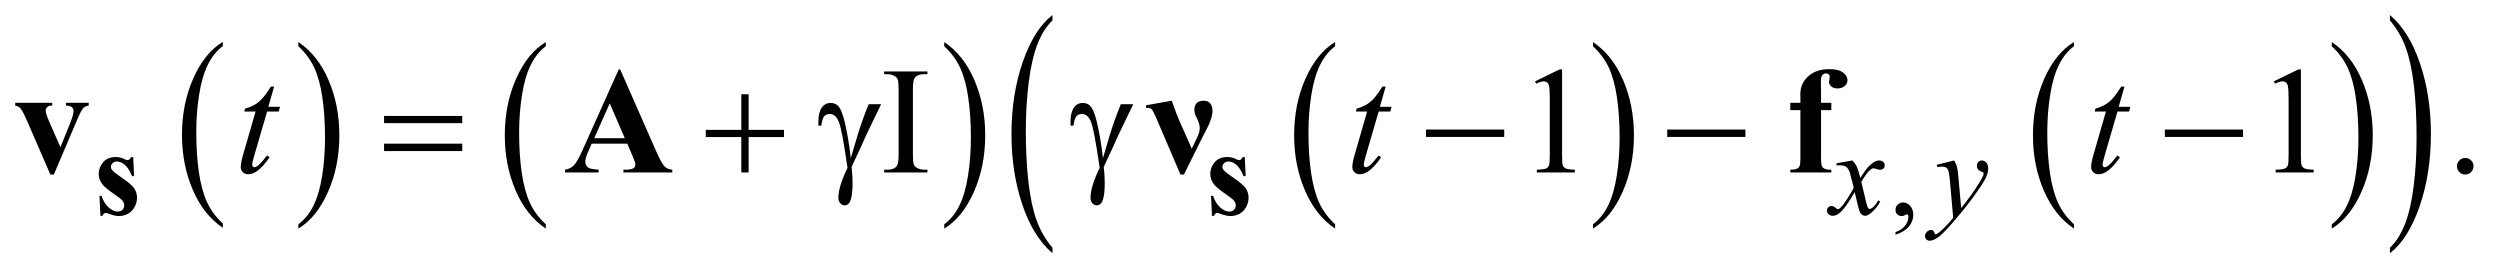 <?xml version="1.0" encoding="UTF-8"?>
<!DOCTYPE svg PUBLIC '-//W3C//DTD SVG 1.0//EN'
          'http://www.w3.org/TR/2001/REC-SVG-20010904/DTD/svg10.dtd'>
<svg stroke-dasharray="none" shape-rendering="auto" xmlns="http://www.w3.org/2000/svg" font-family="'Dialog'" text-rendering="auto" width="257" fill-opacity="1" color-interpolation="auto" color-rendering="auto" preserveAspectRatio="xMidYMid meet" font-size="12px" viewBox="0 0 257 28" fill="black" xmlns:xlink="http://www.w3.org/1999/xlink" stroke="black" image-rendering="auto" stroke-miterlimit="10" stroke-linecap="square" stroke-linejoin="miter" font-style="normal" stroke-width="1" height="28" stroke-dashoffset="0" font-weight="normal" stroke-opacity="1"
><!--Generated by the Batik Graphics2D SVG Generator--><defs id="genericDefs"
  /><g
  ><defs id="defs1"
    ><clipPath clipPathUnits="userSpaceOnUse" id="clipPath1"
      ><path d="M1.245 1.686 L164.155 1.686 L164.155 19.326 L1.245 19.326 L1.245 1.686 Z"
      /></clipPath
      ><clipPath clipPathUnits="userSpaceOnUse" id="clipPath2"
      ><path d="M39.917 53.864 L39.917 617.433 L5261.395 617.433 L5261.395 53.864 Z"
      /></clipPath
      ><clipPath clipPathUnits="userSpaceOnUse" id="clipPath3"
      ><path d="M-950.457 53.864 L-950.457 617.433 L4271.02 617.433 L4271.02 53.864 Z"
      /></clipPath
      ><clipPath clipPathUnits="userSpaceOnUse" id="clipPath4"
      ><path d="M0 53.864 L0 617.433 L4271.02 617.433 L4271.02 53.864 Z"
      /></clipPath
    ></defs
    ><g transform="scale(1.576,1.576) translate(-1.245,-1.686) matrix(0.031,0,0,0.031,0,0)"
    ><path d="M509.062 524.781 L509.062 533.797 Q468.406 506.516 445.742 453.703 Q423.078 400.891 423.078 338.125 Q423.078 272.828 446.914 219.18 Q470.75 165.531 509.062 142.438 L509.062 151.25 Q489.906 165.531 477.602 190.305 Q465.297 215.078 459.219 253.188 Q453.141 291.297 453.141 332.656 Q453.141 379.484 458.75 417.273 Q464.359 455.062 475.883 479.945 Q487.406 504.828 509.062 524.781 Z" stroke="none" clip-path="url(#clipPath2)"
    /></g
    ><g transform="matrix(0.049,0,0,0.049,-1.962,-2.657)"
    ><path d="M666.016 151.25 L666.016 142.438 Q706.656 169.516 729.32 222.32 Q751.984 275.125 751.984 337.906 Q751.984 403.203 728.156 456.953 Q704.328 510.703 666.016 533.797 L666.016 524.781 Q685.328 510.5 697.633 485.727 Q709.938 460.953 715.93 422.945 Q721.922 384.938 721.922 343.375 Q721.922 296.75 716.398 258.852 Q710.875 220.953 699.266 196.078 Q687.656 171.203 666.016 151.25 Z" stroke="none" clip-path="url(#clipPath2)"
    /></g
    ><g transform="matrix(0.049,0,0,0.049,-1.962,-2.657)"
    ><path d="M1185.062 524.781 L1185.062 533.797 Q1144.406 506.516 1121.742 453.703 Q1099.078 400.891 1099.078 338.125 Q1099.078 272.828 1122.914 219.18 Q1146.75 165.531 1185.063 142.438 L1185.063 151.25 Q1165.906 165.531 1153.602 190.305 Q1141.297 215.078 1135.219 253.188 Q1129.141 291.297 1129.141 332.656 Q1129.141 379.484 1134.75 417.273 Q1140.359 455.062 1151.883 479.945 Q1163.406 504.828 1185.062 524.781 Z" stroke="none" clip-path="url(#clipPath2)"
    /></g
    ><g transform="matrix(0.049,0,0,0.049,-1.962,-2.657)"
    ><path d="M2021.016 151.25 L2021.016 142.438 Q2061.656 169.516 2084.32 222.32 Q2106.984 275.125 2106.984 337.906 Q2106.984 403.203 2083.156 456.953 Q2059.328 510.703 2021.016 533.797 L2021.016 524.781 Q2040.328 510.5 2052.633 485.727 Q2064.938 460.953 2070.93 422.945 Q2076.922 384.938 2076.922 343.375 Q2076.922 296.75 2071.398 258.852 Q2065.875 220.953 2054.266 196.078 Q2042.656 171.203 2021.016 151.25 Z" stroke="none" clip-path="url(#clipPath2)"
    /></g
    ><g transform="matrix(0.049,0,0,0.049,-1.962,-2.657)"
    ><path d="M2841.062 524.781 L2841.062 533.797 Q2800.406 506.516 2777.742 453.703 Q2755.078 400.891 2755.078 338.125 Q2755.078 272.828 2778.914 219.18 Q2802.75 165.531 2841.062 142.438 L2841.062 151.25 Q2821.906 165.531 2809.602 190.305 Q2797.297 215.078 2791.219 253.188 Q2785.141 291.297 2785.141 332.656 Q2785.141 379.484 2790.75 417.273 Q2796.359 455.062 2807.883 479.945 Q2819.406 504.828 2841.062 524.781 Z" stroke="none" clip-path="url(#clipPath2)"
    /></g
    ><g transform="matrix(0.049,0,0,0.049,-1.962,-2.657)"
    ><path d="M3382.016 151.25 L3382.016 142.438 Q3422.656 169.516 3445.32 222.32 Q3467.984 275.125 3467.984 337.906 Q3467.984 403.203 3444.156 456.953 Q3420.328 510.703 3382.016 533.797 L3382.016 524.781 Q3401.328 510.5 3413.633 485.727 Q3425.938 460.953 3431.93 422.945 Q3437.922 384.938 3437.922 343.375 Q3437.922 296.75 3432.398 258.852 Q3426.875 220.953 3415.266 196.078 Q3403.656 171.203 3382.016 151.25 Z" stroke="none" clip-path="url(#clipPath2)"
    /></g
    ><g transform="matrix(0.049,0,0,0.049,-1.962,-2.657)"
    ><path d="M4391.062 524.781 L4391.062 533.797 Q4350.406 506.516 4327.742 453.703 Q4305.078 400.891 4305.078 338.125 Q4305.078 272.828 4328.914 219.18 Q4352.75 165.531 4391.062 142.438 L4391.062 151.25 Q4371.906 165.531 4359.602 190.305 Q4347.297 215.078 4341.219 253.188 Q4335.141 291.297 4335.141 332.656 Q4335.141 379.484 4340.75 417.273 Q4346.359 455.062 4357.883 479.945 Q4369.406 504.828 4391.062 524.781 Z" stroke="none" clip-path="url(#clipPath2)"
    /></g
    ><g transform="matrix(0.049,0,0,0.049,-1.962,-2.657)"
    ><path d="M4932.016 151.25 L4932.016 142.438 Q4972.656 169.516 4995.32 222.32 Q5017.984 275.125 5017.984 337.906 Q5017.984 403.203 4994.156 456.953 Q4970.328 510.703 4932.016 533.797 L4932.016 524.781 Q4951.328 510.5 4963.633 485.727 Q4975.938 460.953 4981.93 422.945 Q4987.922 384.938 4987.922 343.375 Q4987.922 296.75 4982.398 258.852 Q4976.875 220.953 4965.266 196.078 Q4953.656 171.203 4932.016 151.25 Z" stroke="none" clip-path="url(#clipPath2)"
    /></g
    ><g transform="matrix(0.049,0,0,0.049,-1.962,-2.657)"
    ><path d="M2248.062 573.953 L2248.062 585.484 Q2207.406 550.641 2184.742 483.219 Q2162.078 415.797 2162.078 335.641 Q2162.078 252.281 2185.914 183.789 Q2209.75 115.297 2248.062 85.812 L2248.062 97.062 Q2228.906 115.297 2216.602 146.93 Q2204.297 178.562 2198.219 227.219 Q2192.141 275.875 2192.141 328.672 Q2192.141 388.453 2197.75 436.703 Q2203.359 484.953 2214.883 516.727 Q2226.406 548.5 2248.062 573.953 Z" stroke="none" clip-path="url(#clipPath2)"
    /></g
    ><g transform="matrix(0.049,0,0,0.049,-1.962,-2.657)"
    ><path d="M5054.016 97.062 L5054.016 85.812 Q5094.656 120.391 5117.32 187.812 Q5139.984 255.234 5139.984 335.375 Q5139.984 418.75 5116.156 487.375 Q5092.328 556 5054.016 585.484 L5054.016 573.953 Q5073.328 555.734 5085.633 524.102 Q5097.938 492.469 5103.93 443.945 Q5109.922 395.422 5109.922 342.344 Q5109.922 282.844 5104.398 234.453 Q5098.875 186.062 5087.266 154.297 Q5075.656 122.531 5054.016 97.062 Z" stroke="none" clip-path="url(#clipPath2)"
    /></g
    ><g transform="matrix(0.049,0,0,0.049,-1.962,-2.657)"
    ><path d="M4016.75 546.625 L4016.75 541.125 Q4029.625 536.875 4036.688 527.938 Q4043.75 519 4043.75 509 Q4043.75 506.625 4042.625 505 Q4041.75 503.875 4040.875 503.875 Q4039.5 503.875 4034.875 506.375 Q4032.625 507.5 4030.125 507.5 Q4024 507.5 4020.375 503.875 Q4016.75 500.25 4016.75 493.875 Q4016.75 487.75 4021.438 483.375 Q4026.125 479 4032.875 479 Q4041.125 479 4047.562 486.188 Q4054 493.375 4054 505.25 Q4054 518.125 4045.062 529.188 Q4036.125 540.25 4016.75 546.625 Z" stroke="none" clip-path="url(#clipPath2)"
    /></g
    ><g transform="matrix(0.049,0,0,0.049,-1.962,-2.657)"
    ><path d="M1985.75 410.219 L1985.75 416 L1894.969 416 L1894.969 410.219 L1902.469 410.219 Q1915.594 410.219 1921.531 402.562 Q1925.281 397.562 1925.281 378.5 L1925.281 241.625 Q1925.281 225.531 1923.25 220.375 Q1921.687 216.469 1916.844 213.656 Q1909.969 209.906 1902.469 209.906 L1894.969 209.906 L1894.969 204.125 L1985.75 204.125 L1985.75 209.906 L1978.094 209.906 Q1965.125 209.906 1959.187 217.562 Q1955.281 222.562 1955.281 241.625 L1955.281 378.5 Q1955.281 394.594 1957.312 399.75 Q1958.875 403.656 1963.875 406.469 Q1970.594 410.219 1978.094 410.219 L1985.75 410.219 ZM3260.5 224.906 L3312.062 199.75 L3317.219 199.75 L3317.219 378.656 Q3317.219 396.469 3318.703 400.844 Q3320.188 405.219 3324.875 407.562 Q3329.562 409.906 3343.938 410.219 L3343.938 416 L3264.25 416 L3264.25 410.219 Q3279.25 409.906 3283.625 407.641 Q3288 405.375 3289.719 401.547 Q3291.438 397.719 3291.438 378.656 L3291.438 264.281 Q3291.438 241.156 3289.875 234.594 Q3288.781 229.594 3285.891 227.25 Q3283 224.906 3278.938 224.906 Q3273.156 224.906 3262.844 229.75 L3260.5 224.906 ZM4810.5 224.906 L4862.062 199.75 L4867.219 199.75 L4867.219 378.656 Q4867.219 396.469 4868.703 400.844 Q4870.188 405.219 4874.875 407.562 Q4879.562 409.906 4893.938 410.219 L4893.938 416 L4814.25 416 L4814.25 410.219 Q4829.25 409.906 4833.625 407.641 Q4838 405.375 4839.719 401.547 Q4841.438 397.719 4841.438 378.656 L4841.438 264.281 Q4841.438 241.156 4839.875 234.594 Q4838.781 229.594 4835.891 227.25 Q4833 224.906 4828.938 224.906 Q4823.156 224.906 4812.844 229.75 L4810.5 224.906 ZM5212 385.688 Q5219.344 385.688 5224.344 390.766 Q5229.344 395.844 5229.344 403.031 Q5229.344 410.219 5224.266 415.297 Q5219.188 420.375 5212 420.375 Q5204.812 420.375 5199.734 415.297 Q5194.656 410.219 5194.656 403.031 Q5194.656 395.688 5199.734 390.688 Q5204.812 385.688 5212 385.688 Z" stroke="none" clip-path="url(#clipPath2)"
    /></g
    ><g transform="matrix(0.049,0,0,0.049,-1.962,-2.657)"
    ><path d="M3926.375 390.875 Q3932.5 397.375 3935.625 403.875 Q3937.875 408.375 3943 427.5 L3954 411 Q3958.375 405 3964.625 399.562 Q3970.875 394.125 3975.625 392.125 Q3978.625 390.875 3982.25 390.875 Q3987.625 390.875 3990.812 393.75 Q3994 396.625 3994 400.75 Q3994 405.5 3992.125 407.25 Q3988.625 410.375 3984.125 410.375 Q3981.5 410.375 3978.5 409.25 Q3972.625 407.25 3970.625 407.25 Q3967.625 407.25 3963.5 410.75 Q3955.75 417.25 3945 435.875 L3955.25 478.875 Q3957.625 488.75 3959.25 490.688 Q3960.875 492.625 3962.5 492.625 Q3965.125 492.625 3968.625 489.75 Q3975.5 484 3980.375 474.75 L3984.75 477 Q3976.875 491.75 3964.75 501.5 Q3957.875 507 3953.125 507 Q3946.125 507 3942 499.125 Q3939.375 494.25 3931.125 457.125 Q3911.625 491 3899.875 500.75 Q3892.25 507 3885.125 507 Q3880.125 507 3876 503.375 Q3873 500.625 3873 496 Q3873 491.875 3875.75 489.125 Q3878.5 486.375 3882.5 486.375 Q3886.5 486.375 3891 490.375 Q3894.25 493.25 3896 493.25 Q3897.5 493.25 3899.875 491.25 Q3905.75 486.5 3915.875 470.75 Q3926 455 3929.125 448 Q3921.375 417.625 3920.75 415.875 Q3917.875 407.75 3913.25 404.375 Q3908.625 401 3899.625 401 Q3896.75 401 3893 401.25 L3893 396.75 L3926.375 390.875 ZM4139.875 390.875 Q4144.125 398.125 4145.75 404.438 Q4147.375 410.75 4149 429.25 L4154.5 490.75 Q4162 481.75 4176.25 462.25 Q4183.125 452.75 4193.25 436.375 Q4199.375 426.375 4200.75 422.375 Q4201.5 420.375 4201.5 418.25 Q4201.5 416.875 4200.625 416 Q4199.75 415.125 4196.062 413.938 Q4192.375 412.75 4189.938 409.562 Q4187.5 406.375 4187.5 402.25 Q4187.5 397.125 4190.5 394 Q4193.5 390.875 4198 390.875 Q4203.5 390.875 4207.375 395.438 Q4211.25 400 4211.25 408 Q4211.25 417.875 4204.5 430.562 Q4197.75 443.25 4178.5 469.5 Q4159.25 495.75 4131.875 526.75 Q4113 548.125 4103.875 553.688 Q4094.75 559.25 4088.25 559.25 Q4084.375 559.25 4081.438 556.312 Q4078.5 553.375 4078.5 549.5 Q4078.5 544.625 4082.562 540.625 Q4086.625 536.625 4091.375 536.625 Q4093.875 536.625 4095.5 537.75 Q4096.5 538.375 4097.688 541.312 Q4098.875 544.25 4099.875 545.25 Q4100.5 545.875 4101.375 545.875 Q4102.125 545.875 4104 544.625 Q4110.875 540.375 4120 531.125 Q4132 518.875 4137.75 511.125 L4130.75 431.875 Q4129 412.25 4125.5 408 Q4122 403.75 4113.75 403.75 Q4111.125 403.75 4104.375 404.5 L4103.25 399.875 L4139.875 390.875 Z" stroke="none" clip-path="url(#clipPath2)"
    /></g
    ><g transform="matrix(0.049,0,0,0.049,-1.962,-2.657)"
    ><path d="M615.125 235.844 L602.938 278.344 L627.469 278.344 L624.812 288.188 L600.438 288.188 L573.562 380.375 Q569.188 395.219 569.188 399.594 Q569.188 402.25 570.438 403.656 Q571.688 405.062 573.406 405.062 Q577.312 405.062 583.719 399.594 Q587.469 396.469 600.438 380.375 L605.594 384.281 Q591.219 405.219 578.406 413.812 Q569.656 419.75 560.75 419.75 Q553.875 419.75 549.5 415.453 Q545.125 411.156 545.125 404.438 Q545.125 396 550.125 378.656 L576.219 288.188 L552.625 288.188 L554.188 282.094 Q571.375 277.406 582.781 268.109 Q594.188 258.812 608.25 235.844 L615.125 235.844 ZM2947.125 235.844 L2934.938 278.344 L2959.469 278.344 L2956.812 288.188 L2932.438 288.188 L2905.562 380.375 Q2901.188 395.219 2901.188 399.594 Q2901.188 402.25 2902.438 403.656 Q2903.688 405.062 2905.406 405.062 Q2909.312 405.062 2915.719 399.594 Q2919.469 396.469 2932.438 380.375 L2937.594 384.281 Q2923.219 405.219 2910.406 413.812 Q2901.656 419.75 2892.75 419.75 Q2885.875 419.75 2881.5 415.453 Q2877.125 411.156 2877.125 404.438 Q2877.125 396 2882.125 378.656 L2908.219 288.188 L2884.625 288.188 L2886.188 282.094 Q2903.375 277.406 2914.781 268.109 Q2926.188 258.812 2940.25 235.844 L2947.125 235.844 ZM4497.125 235.844 L4484.938 278.344 L4509.469 278.344 L4506.812 288.188 L4482.438 288.188 L4455.562 380.375 Q4451.188 395.219 4451.188 399.594 Q4451.188 402.25 4452.438 403.656 Q4453.688 405.062 4455.406 405.062 Q4459.312 405.062 4465.719 399.594 Q4469.469 396.469 4482.438 380.375 L4487.594 384.281 Q4473.219 405.219 4460.406 413.812 Q4451.656 419.75 4442.75 419.75 Q4435.875 419.75 4431.5 415.453 Q4427.125 411.156 4427.125 404.438 Q4427.125 396 4432.125 378.656 L4458.219 288.188 L4434.625 288.188 L4436.188 282.094 Q4453.375 277.406 4464.781 268.109 Q4476.188 258.812 4490.25 235.844 L4497.125 235.844 Z" stroke="none" clip-path="url(#clipPath2)"
    /></g
    ><g transform="matrix(0.049,0,0,0.049,-1.962,-2.657)"
    ><path d="M845.781 297.406 L1009.844 297.406 L1009.844 312.562 L845.781 312.562 L845.781 297.406 ZM845.781 355.688 L1009.844 355.688 L1009.844 371.156 L845.781 371.156 L845.781 355.688 ZM1595.312 251.938 L1610.625 251.938 L1610.625 326.625 L1684.844 326.625 L1684.844 341.781 L1610.625 341.781 L1610.625 416 L1595.312 416 L1595.312 341.781 L1520.781 341.781 L1520.781 326.625 L1595.312 326.625 L1595.312 251.938 ZM1862.469 272.875 L1888.562 272.875 Q1886.062 278.5 1862.781 326.312 Q1853.094 346.312 1848.875 356.625 Q1847 360.844 1844.656 365.844 L1826.688 404.281 Q1827.781 414.281 1828.25 422.719 Q1828.719 431.156 1828.719 438.031 Q1828.719 459.281 1825.594 470.844 Q1823.406 478.969 1819.812 482.016 Q1816.219 485.062 1812 485.062 Q1806.844 485.062 1802.859 480.688 Q1798.875 476.312 1798.875 469.438 Q1798.875 457.406 1803.719 441.703 Q1808.562 426 1818.094 406.469 Q1806.688 326.469 1799.89 309.906 Q1793.094 293.344 1781.062 293.344 Q1773.719 293.344 1769.5 297.797 Q1765.281 302.25 1763.094 317.875 L1757 317.875 Q1756.844 313.188 1756.844 310.844 Q1756.844 289.281 1765.281 278.344 Q1771.687 270.219 1782.469 270.219 Q1791.844 270.219 1797.781 275.844 Q1805.906 283.812 1812.312 310.531 Q1820.437 345.219 1824.968 386 L1838.718 339.594 Q1847.937 308.344 1862.468 272.875 ZM2391.469 272.875 L2417.562 272.875 Q2415.062 278.5 2391.781 326.312 Q2382.094 346.312 2377.875 356.625 Q2376 360.844 2373.656 365.844 L2355.688 404.281 Q2356.781 414.281 2357.25 422.719 Q2357.719 431.156 2357.719 438.031 Q2357.719 459.281 2354.594 470.844 Q2352.406 478.969 2348.812 482.016 Q2345.219 485.062 2341 485.062 Q2335.844 485.062 2331.859 480.688 Q2327.875 476.312 2327.875 469.438 Q2327.875 457.406 2332.719 441.703 Q2337.562 426 2347.094 406.469 Q2335.688 326.469 2328.891 309.906 Q2322.094 293.344 2310.062 293.344 Q2302.719 293.344 2298.5 297.797 Q2294.281 302.25 2292.094 317.875 L2286 317.875 Q2285.844 313.188 2285.844 310.844 Q2285.844 289.281 2294.281 278.344 Q2300.688 270.219 2311.469 270.219 Q2320.844 270.219 2326.781 275.844 Q2334.906 283.812 2341.312 310.531 Q2349.438 345.219 2353.969 386 L2367.719 339.594 Q2376.938 308.344 2391.469 272.875 ZM3031.781 326 L3195.844 326 L3195.844 341.469 L3031.781 341.469 L3031.781 326 ZM3537.781 326 L3701.844 326 L3701.844 341.469 L3537.781 341.469 L3537.781 326 ZM4581.781 326 L4745.844 326 L4745.844 341.469 L4581.781 341.469 L4581.781 326 Z" stroke="none" clip-path="url(#clipPath2)"
    /></g
    ><g transform="matrix(0.049,0,0,0.049,-1.962,-2.657)"
    ><path d="M319.5 383.875 L321.375 423.75 L317.125 423.75 Q309.5 406 301.312 399.5 Q293.125 393 285 393 Q279.875 393 276.25 396.438 Q272.625 399.875 272.625 404.375 Q272.625 407.75 275.125 410.875 Q279.125 416 297.5 428.438 Q315.875 440.875 321.688 449.562 Q327.5 458.25 327.5 469 Q327.5 478.75 322.625 488.125 Q317.75 497.5 308.875 502.5 Q300 507.5 289.25 507.5 Q280.875 507.5 266.875 502.25 Q263.125 500.875 261.75 500.875 Q257.625 500.875 254.875 507.125 L250.75 507.125 L248.75 465.125 L253 465.125 Q258.625 481.625 268.438 489.875 Q278.25 498.125 287 498.125 Q293 498.125 296.812 494.438 Q300.625 490.75 300.625 485.5 Q300.625 479.5 296.875 475.125 Q293.125 470.75 280.125 461.875 Q261 448.625 255.375 441.625 Q247.125 431.375 247.125 419 Q247.125 405.5 256.438 394.562 Q265.75 383.625 283.375 383.625 Q292.875 383.625 301.75 388.25 Q305.125 390.125 307.25 390.125 Q309.5 390.125 310.875 389.188 Q312.25 388.25 315.25 383.875 L319.5 383.875 ZM2651.5 383.875 L2653.375 423.75 L2649.125 423.75 Q2641.5 406 2633.312 399.5 Q2625.125 393 2617 393 Q2611.875 393 2608.25 396.438 Q2604.625 399.875 2604.625 404.375 Q2604.625 407.75 2607.125 410.875 Q2611.125 416 2629.5 428.438 Q2647.875 440.875 2653.688 449.562 Q2659.5 458.25 2659.5 469 Q2659.5 478.75 2654.625 488.125 Q2649.75 497.5 2640.875 502.5 Q2632 507.5 2621.25 507.5 Q2612.875 507.5 2598.875 502.25 Q2595.125 500.875 2593.75 500.875 Q2589.625 500.875 2586.875 507.125 L2582.75 507.125 L2580.75 465.125 L2585 465.125 Q2590.625 481.625 2600.438 489.875 Q2610.25 498.125 2619 498.125 Q2625 498.125 2628.812 494.438 Q2632.625 490.75 2632.625 485.5 Q2632.625 479.5 2628.875 475.125 Q2625.125 470.75 2612.125 461.875 Q2593 448.625 2587.375 441.625 Q2579.125 431.375 2579.125 419 Q2579.125 405.5 2588.438 394.562 Q2597.75 383.625 2615.375 383.625 Q2624.875 383.625 2633.75 388.25 Q2637.125 390.125 2639.25 390.125 Q2641.5 390.125 2642.875 389.188 Q2644.25 388.25 2647.25 383.875 L2651.5 383.875 Z" stroke="none" clip-path="url(#clipPath2)"
    /></g
    ><g transform="matrix(0.049,0,0,0.049,-1.962,-2.657)"
    ><path d="M145.719 420.375 L96.5 307.094 Q87.594 286.625 82.594 281.156 Q79 277.094 71.969 275.688 L71.969 269.906 L149.625 269.906 L149.625 275.688 Q142.281 275.688 139.625 278.344 Q135.875 281.781 135.875 286.469 Q135.875 292.25 142.75 308.188 L166.812 363.031 L186.031 315.688 Q194.312 295.375 194.312 286.938 Q194.312 282.094 190.797 279.047 Q187.281 276 178.375 275.688 L178.375 269.906 L226.188 269.906 L226.188 275.688 Q219.312 276.625 214.938 280.844 Q210.562 285.062 201.812 305.688 L153.062 420.375 L145.719 420.375 ZM1356.125 355.688 L1281.281 355.688 L1272.375 376.312 Q1268 386.625 1268 393.344 Q1268 402.25 1275.188 406.469 Q1279.406 408.969 1295.969 410.219 L1295.969 416 L1225.5 416 L1225.5 410.219 Q1236.906 408.5 1244.25 400.766 Q1251.594 393.031 1262.375 368.812 L1338.156 199.75 L1341.125 199.75 L1417.531 373.5 Q1428.469 398.188 1435.5 404.594 Q1440.812 409.438 1450.5 410.219 L1450.5 416 L1348 416 L1348 410.219 L1352.219 410.219 Q1364.562 410.219 1369.562 406.781 Q1373 404.281 1373 399.594 Q1373 396.781 1372.062 393.812 Q1371.75 392.406 1367.375 382.094 L1356.125 355.688 ZM1350.812 344.125 L1319.25 271.156 L1286.75 344.125 L1350.812 344.125 Z" stroke="none" clip-path="url(#clipPath2)"
    /></g
    ><g transform="matrix(0.049,0,0,0.049,46.728,-2.657)"
    ><path d="M1504.625 265.531 Q1515.406 296 1520.406 307.094 L1546.656 366.312 L1558.844 340.688 Q1563.375 331.156 1563.375 322.562 Q1563.375 313.344 1556.5 300.688 Q1552.125 292.406 1552.125 285.062 Q1552.125 265.531 1571.969 265.531 Q1580.875 265.531 1585.485 271.391 Q1590.094 277.25 1590.094 286.625 Q1590.094 302.719 1576.344 328.188 Q1573.063 334.125 1571.031 338.188 L1530.25 420.375 L1522.906 420.375 L1472.594 302.875 Q1466.031 287.406 1462.985 283.969 Q1459.938 280.531 1454.625 280.531 Q1453.375 280.531 1450.875 280.844 L1450.875 275.062 L1504.625 265.531 ZM2866.844 285.219 L2866.844 386.625 Q2866.844 401.312 2869.969 405.062 Q2874.969 410.844 2888.406 410.375 L2888.406 416 L2802.312 416 L2802.312 410.375 Q2812.156 410.219 2816.297 408.109 Q2820.438 406 2822 402.25 Q2823.562 398.5 2823.562 386.625 L2823.562 285.219 L2802.312 285.219 L2802.312 269.906 L2823.562 269.906 L2823.562 259.125 L2823.406 251.781 Q2823.406 229.281 2839.891 214.281 Q2856.375 199.281 2884.5 199.281 Q2903.719 199.281 2913.016 206.469 Q2922.312 213.656 2922.312 222.406 Q2922.312 229.438 2916.531 234.594 Q2910.75 239.75 2901.219 239.75 Q2893.094 239.75 2888.328 235.531 Q2883.562 231.312 2883.562 226.156 Q2883.562 224.75 2884.5 220.375 Q2885.125 217.719 2885.125 215.375 Q2885.125 212.094 2883.25 210.531 Q2880.75 208.188 2877.156 208.188 Q2872.625 208.188 2869.578 211.938 Q2866.531 215.688 2866.531 223.969 L2866.844 251.312 L2866.844 269.906 L2888.406 269.906 L2888.406 285.219 L2866.844 285.219 Z" stroke="none" clip-path="url(#clipPath4)"
    /></g
  ></g
></svg
>
